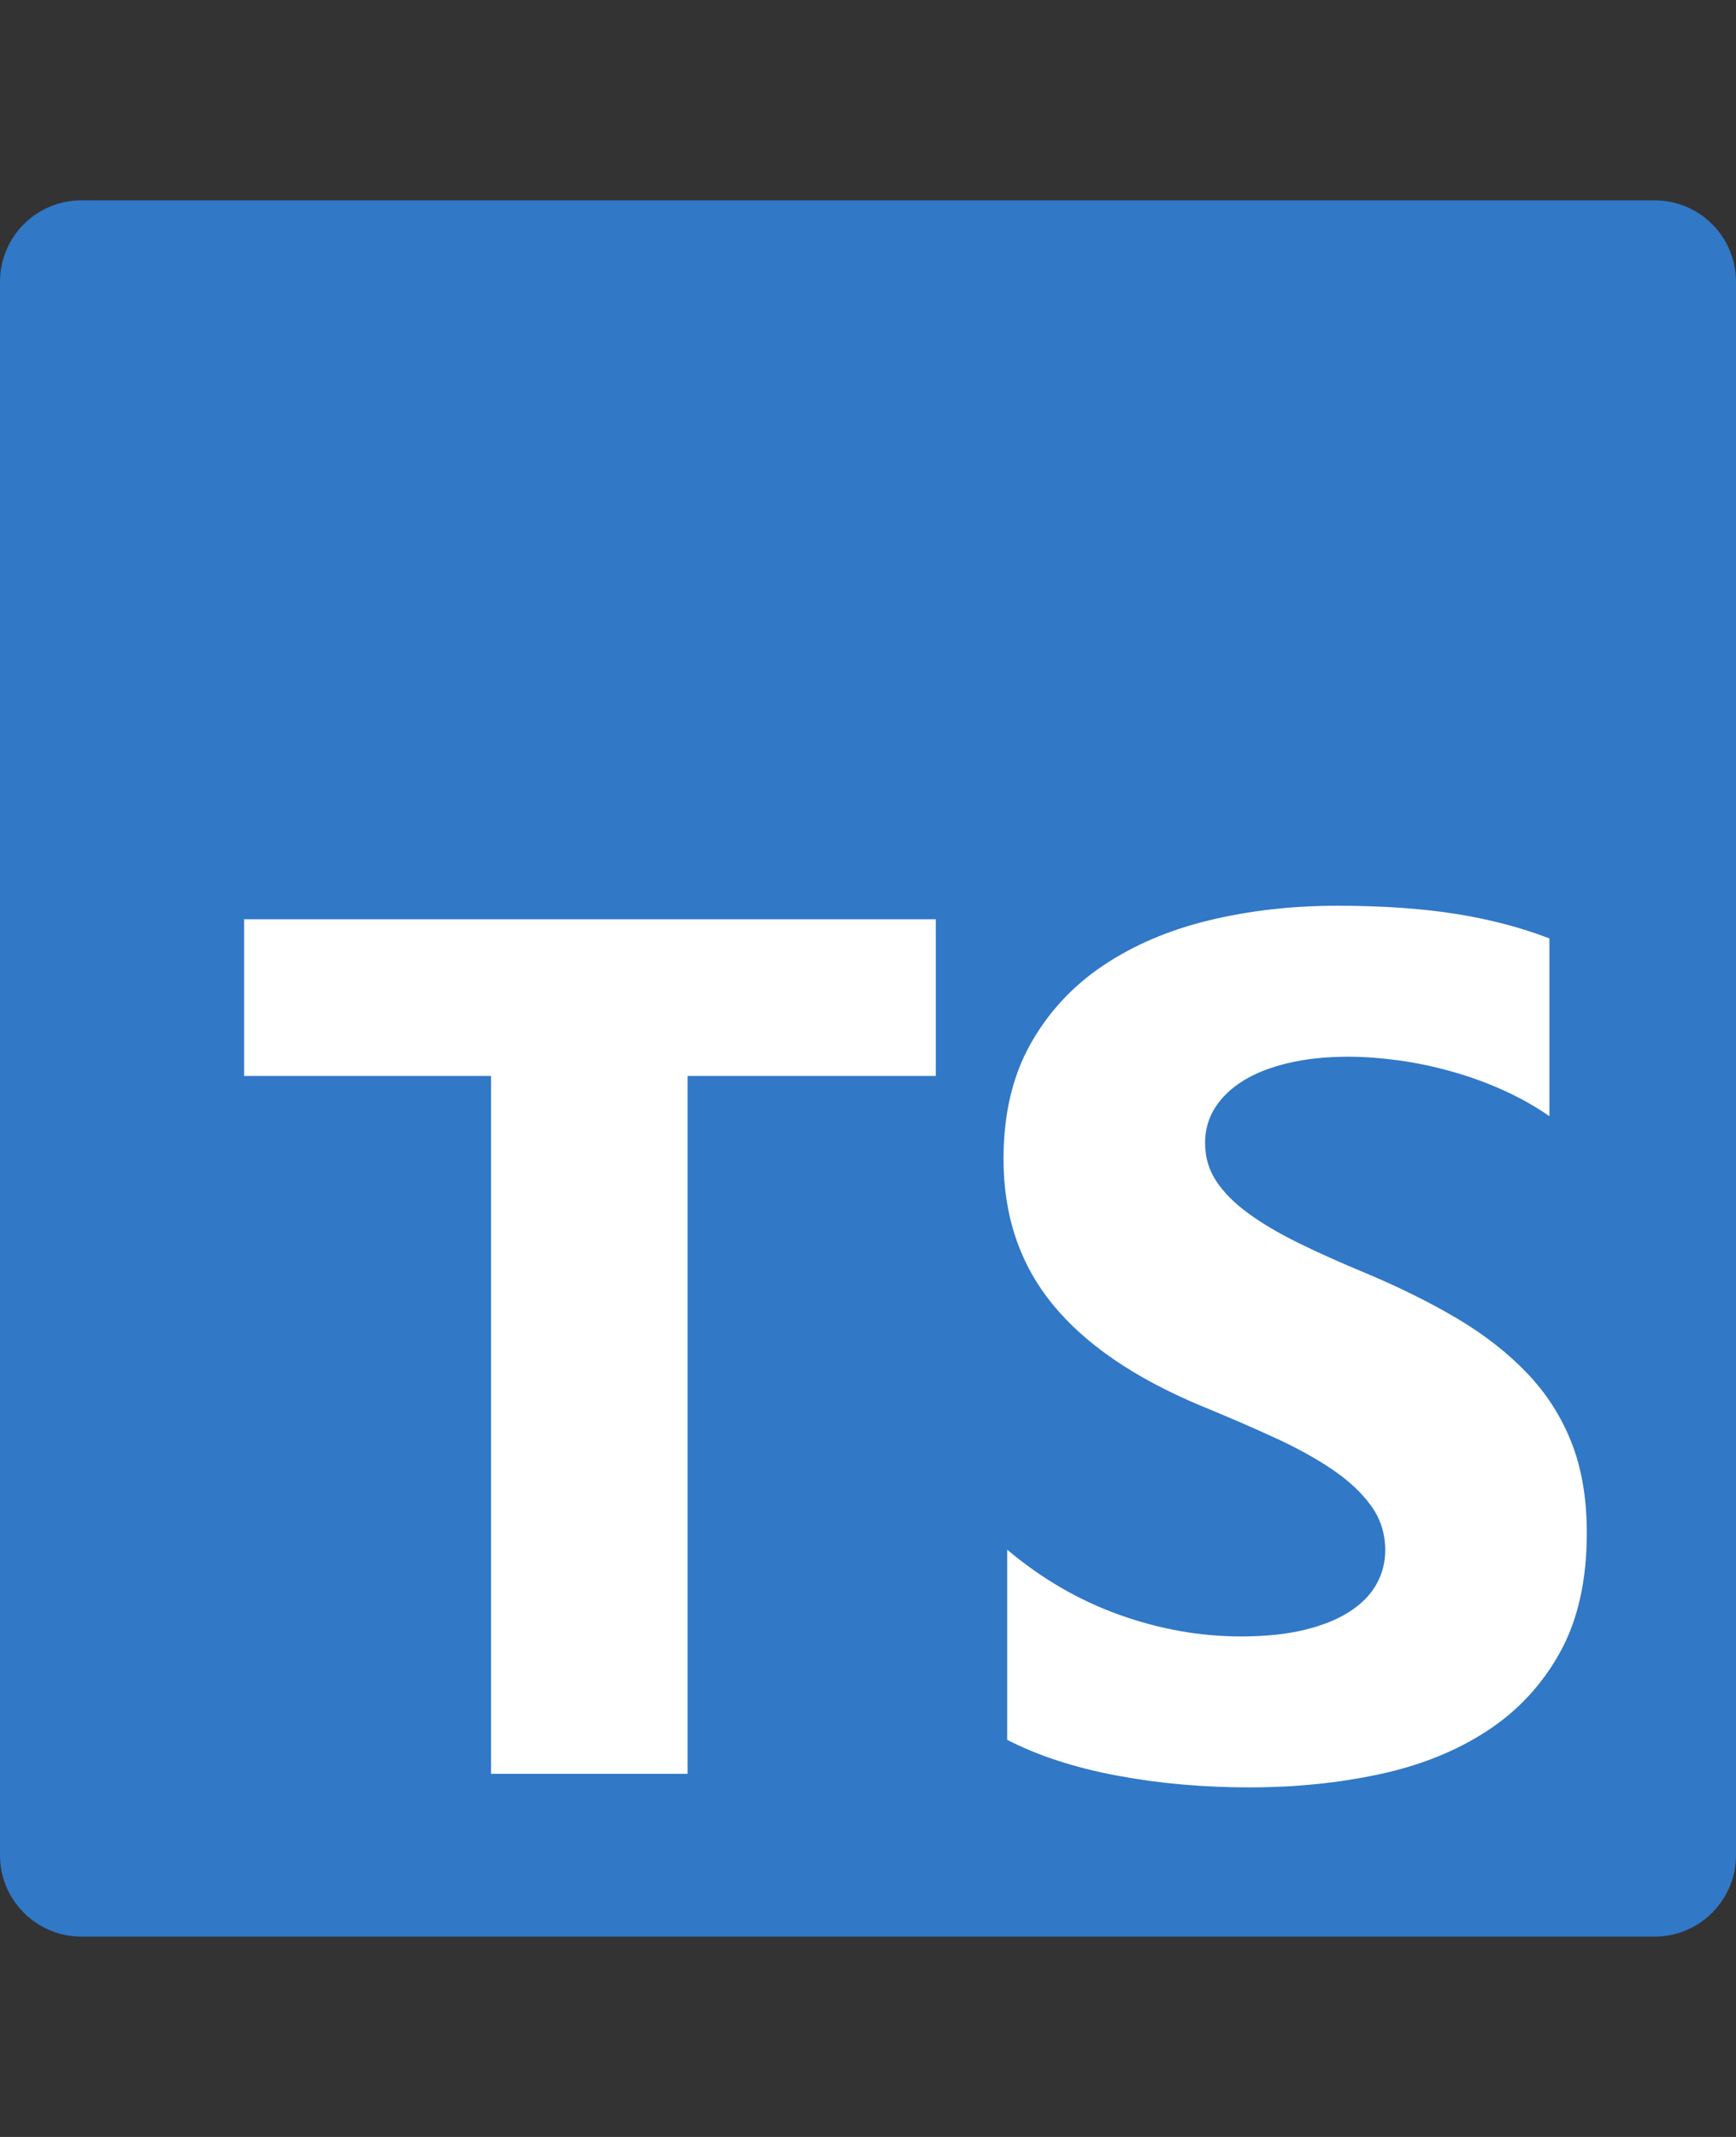 <svg xmlns="http://www.w3.org/2000/svg" width="52" height="64" fill="none" viewBox="0 0 52 64">
  <rect x="0" y="0" width="52" height="64" fill="#333333" stroke="none"/>
  <path fill="#3178C6" d="M49.562 6H2.438C1.091 6 0 7.091 0 8.438v47.125C0 56.909 1.091 58 2.438 58h47.125C50.909 58 52 56.909 52 55.562V8.438C52 7.091 50.909 6 49.562 6Z"/>
  <path fill="#fff" d="M30.169 46.409v5.698c.923.474 2.015.831 3.275 1.068 1.26.238 2.589.356 3.986.356 1.361 0 2.654-.13 3.879-.392 1.225-.261 2.299-.691 3.222-1.291.923-.6 1.654-1.383 2.192-2.351.538-.967.808-2.163.808-3.588 0-1.033-.154-1.938-.462-2.715-.308-.778-.751-1.469-1.332-2.074-.58-.605-1.275-1.149-2.086-1.629-.811-.481-1.725-.935-2.743-1.362-.746-.309-1.414-.608-2.006-.899-.592-.291-1.095-.588-1.509-.89-.414-.303-.734-.623-.959-.962-.225-.338-.337-.721-.337-1.148 0-.392.101-.745.302-1.06.201-.315.485-.585.852-.81.367-.226.817-.401 1.349-.525.533-.125 1.124-.187 1.775-.187.474 0 .973.036 1.5.107.526.071 1.056.181 1.589.33.533.148 1.05.335 1.554.561.503.226.967.487 1.393.783v-5.324c-.864-.332-1.808-.579-2.832-.739-1.024-.16-2.198-.24-3.524-.24-1.349 0-2.627.145-3.835.436-1.207.291-2.269.745-3.187 1.362-.917.617-1.642 1.404-2.175 2.359-.533.956-.799 2.098-.799 3.428 0 1.698.488 3.146 1.465 4.345.976 1.199 2.459 2.214 4.447 3.045.781.321 1.509.635 2.184.944.675.309 1.258.629 1.749.962.491.332.879.694 1.163 1.086.284.392.426.837.426 1.335 0 .368-.089.709-.266 1.024s-.447.587-.808.819c-.361.232-.811.413-1.349.543-.538.13-1.169.196-1.891.196-1.231 0-2.45-.217-3.657-.65-1.207-.433-2.326-1.083-3.355-1.95Zm-9.571-14.184h7.433v-4.694H7.312v4.694h7.397V53.125h5.888V32.225Z"/>
</svg>
